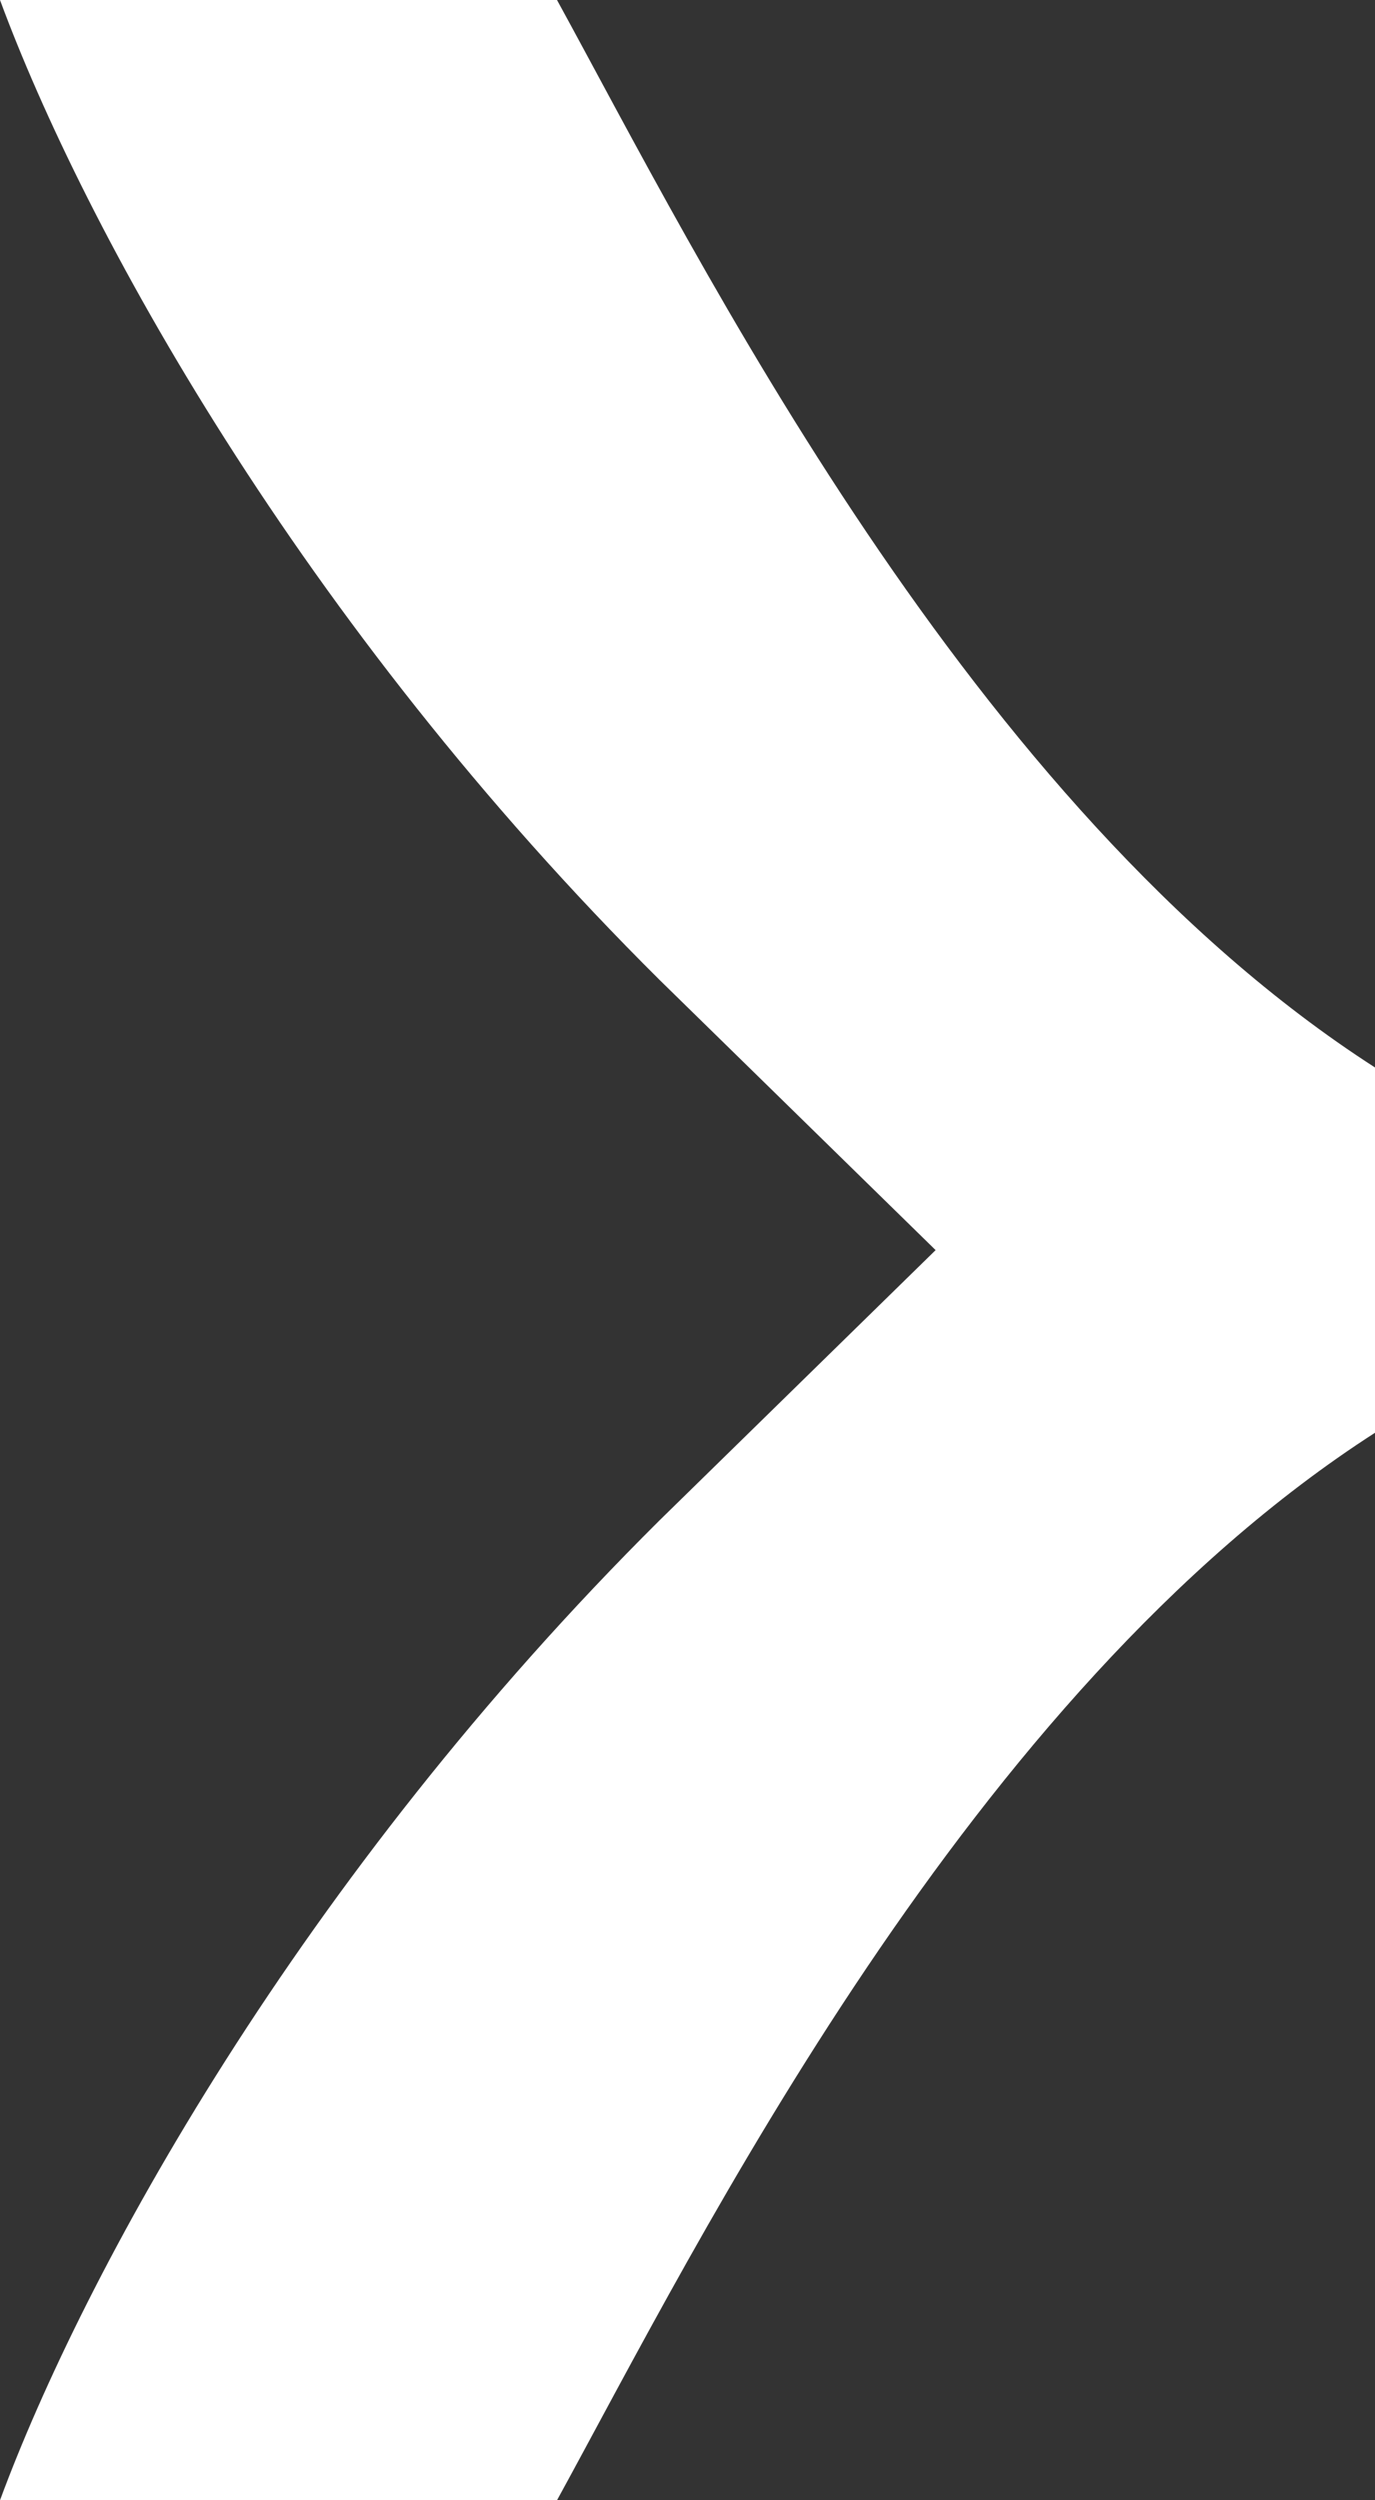 <svg width="11" height="20" viewBox="0 0 11 20" fill="none" xmlns="http://www.w3.org/2000/svg">
<rect x="0" y="0" width="11" height="20" fill="#333333" stroke="none"/>
<path d="M5.278 7.84C2.394 4.975 0.668 1.808 0 1.31174e-07L4.456 7.80338e-08C5.589 2.068 7.752 6.449 11 8.539L11 11.461C7.752 13.551 5.589 17.932 4.456 20L2.38498e-07 20C0.668 18.192 2.394 15.025 5.278 12.16L7.485 10L5.278 7.84Z" fill="white"/>
</svg>
